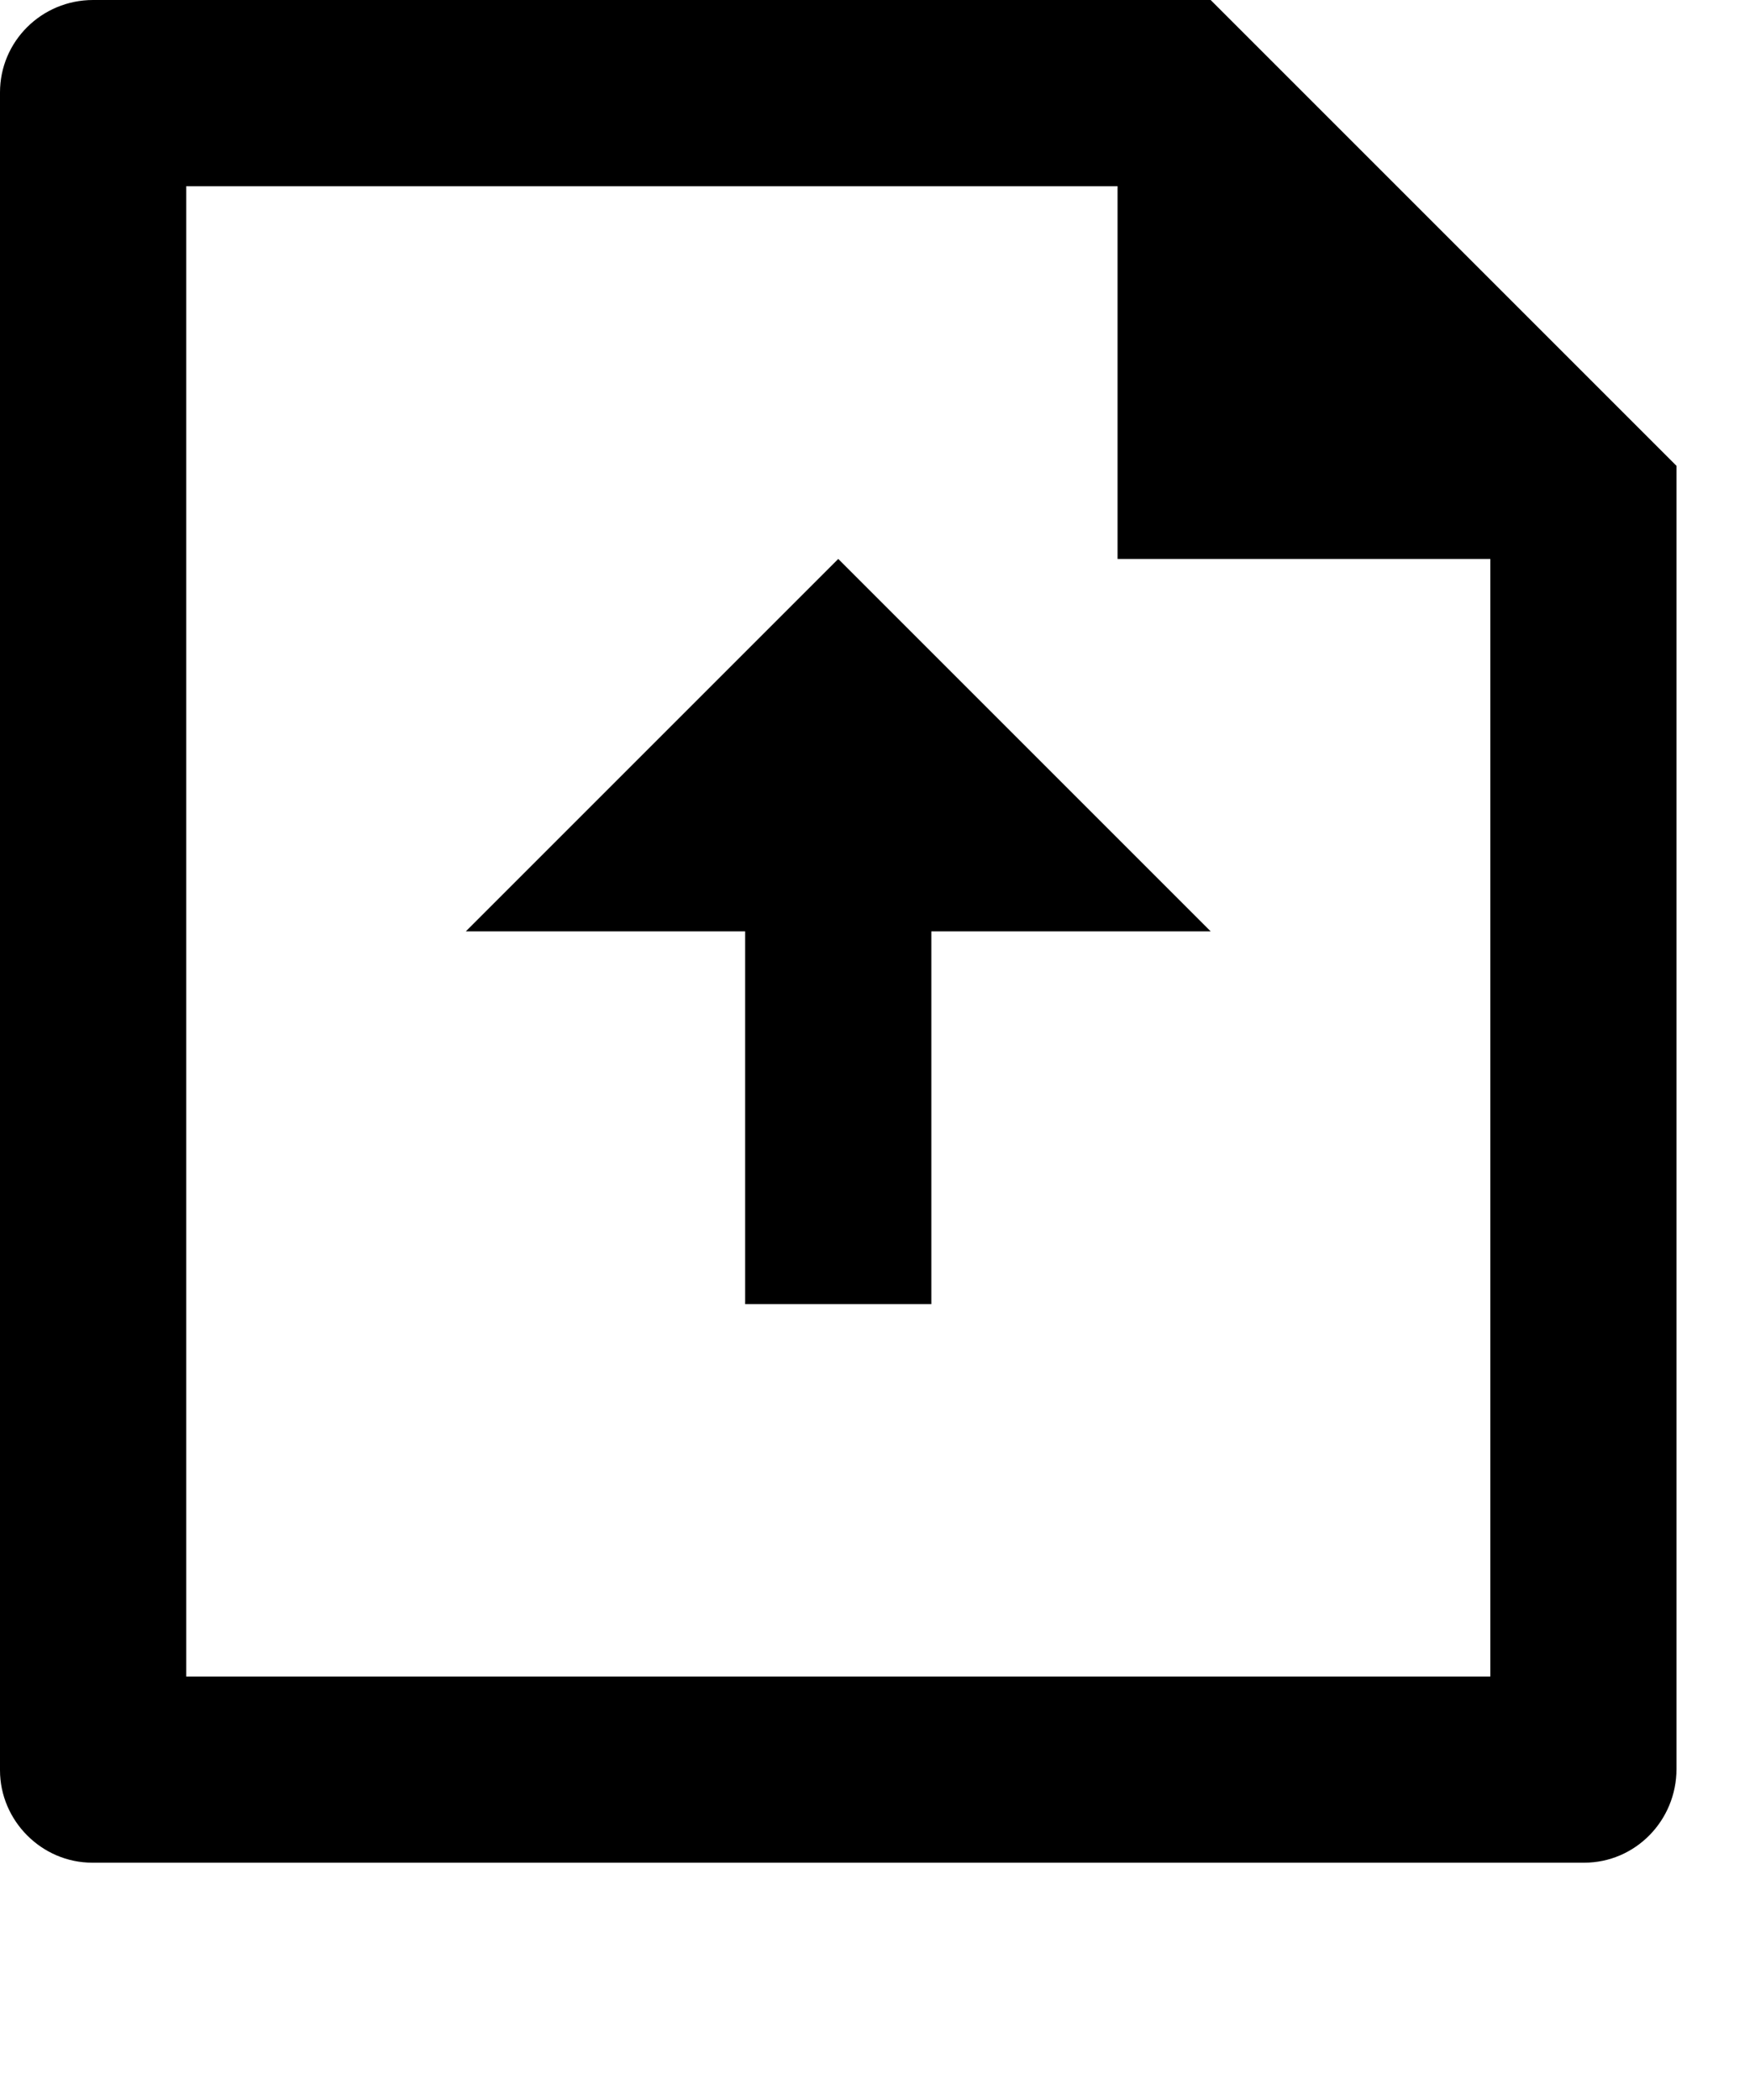 <?xml version="1.0" encoding="utf-8"?>
<svg xmlns="http://www.w3.org/2000/svg" fill="none" height="100%" overflow="visible" preserveAspectRatio="none" style="display: block;" viewBox="0 0 5 6" width="100%">
<path d="M3.193 0.532H0.532V4.79H4.258V1.597H3.193V0.532ZM0 0.264C0 0.118 0.119 0 0.266 0H3.459L4.79 1.331L4.79 5.054C4.79 5.202 4.672 5.322 4.526 5.322H0.264C0.118 5.322 0 5.201 0 5.058V0.264ZM2.661 2.661V3.726H2.129V2.661H1.331L2.395 1.597L3.459 2.661H2.661Z" fill="black" id="Vector"/>
</svg>